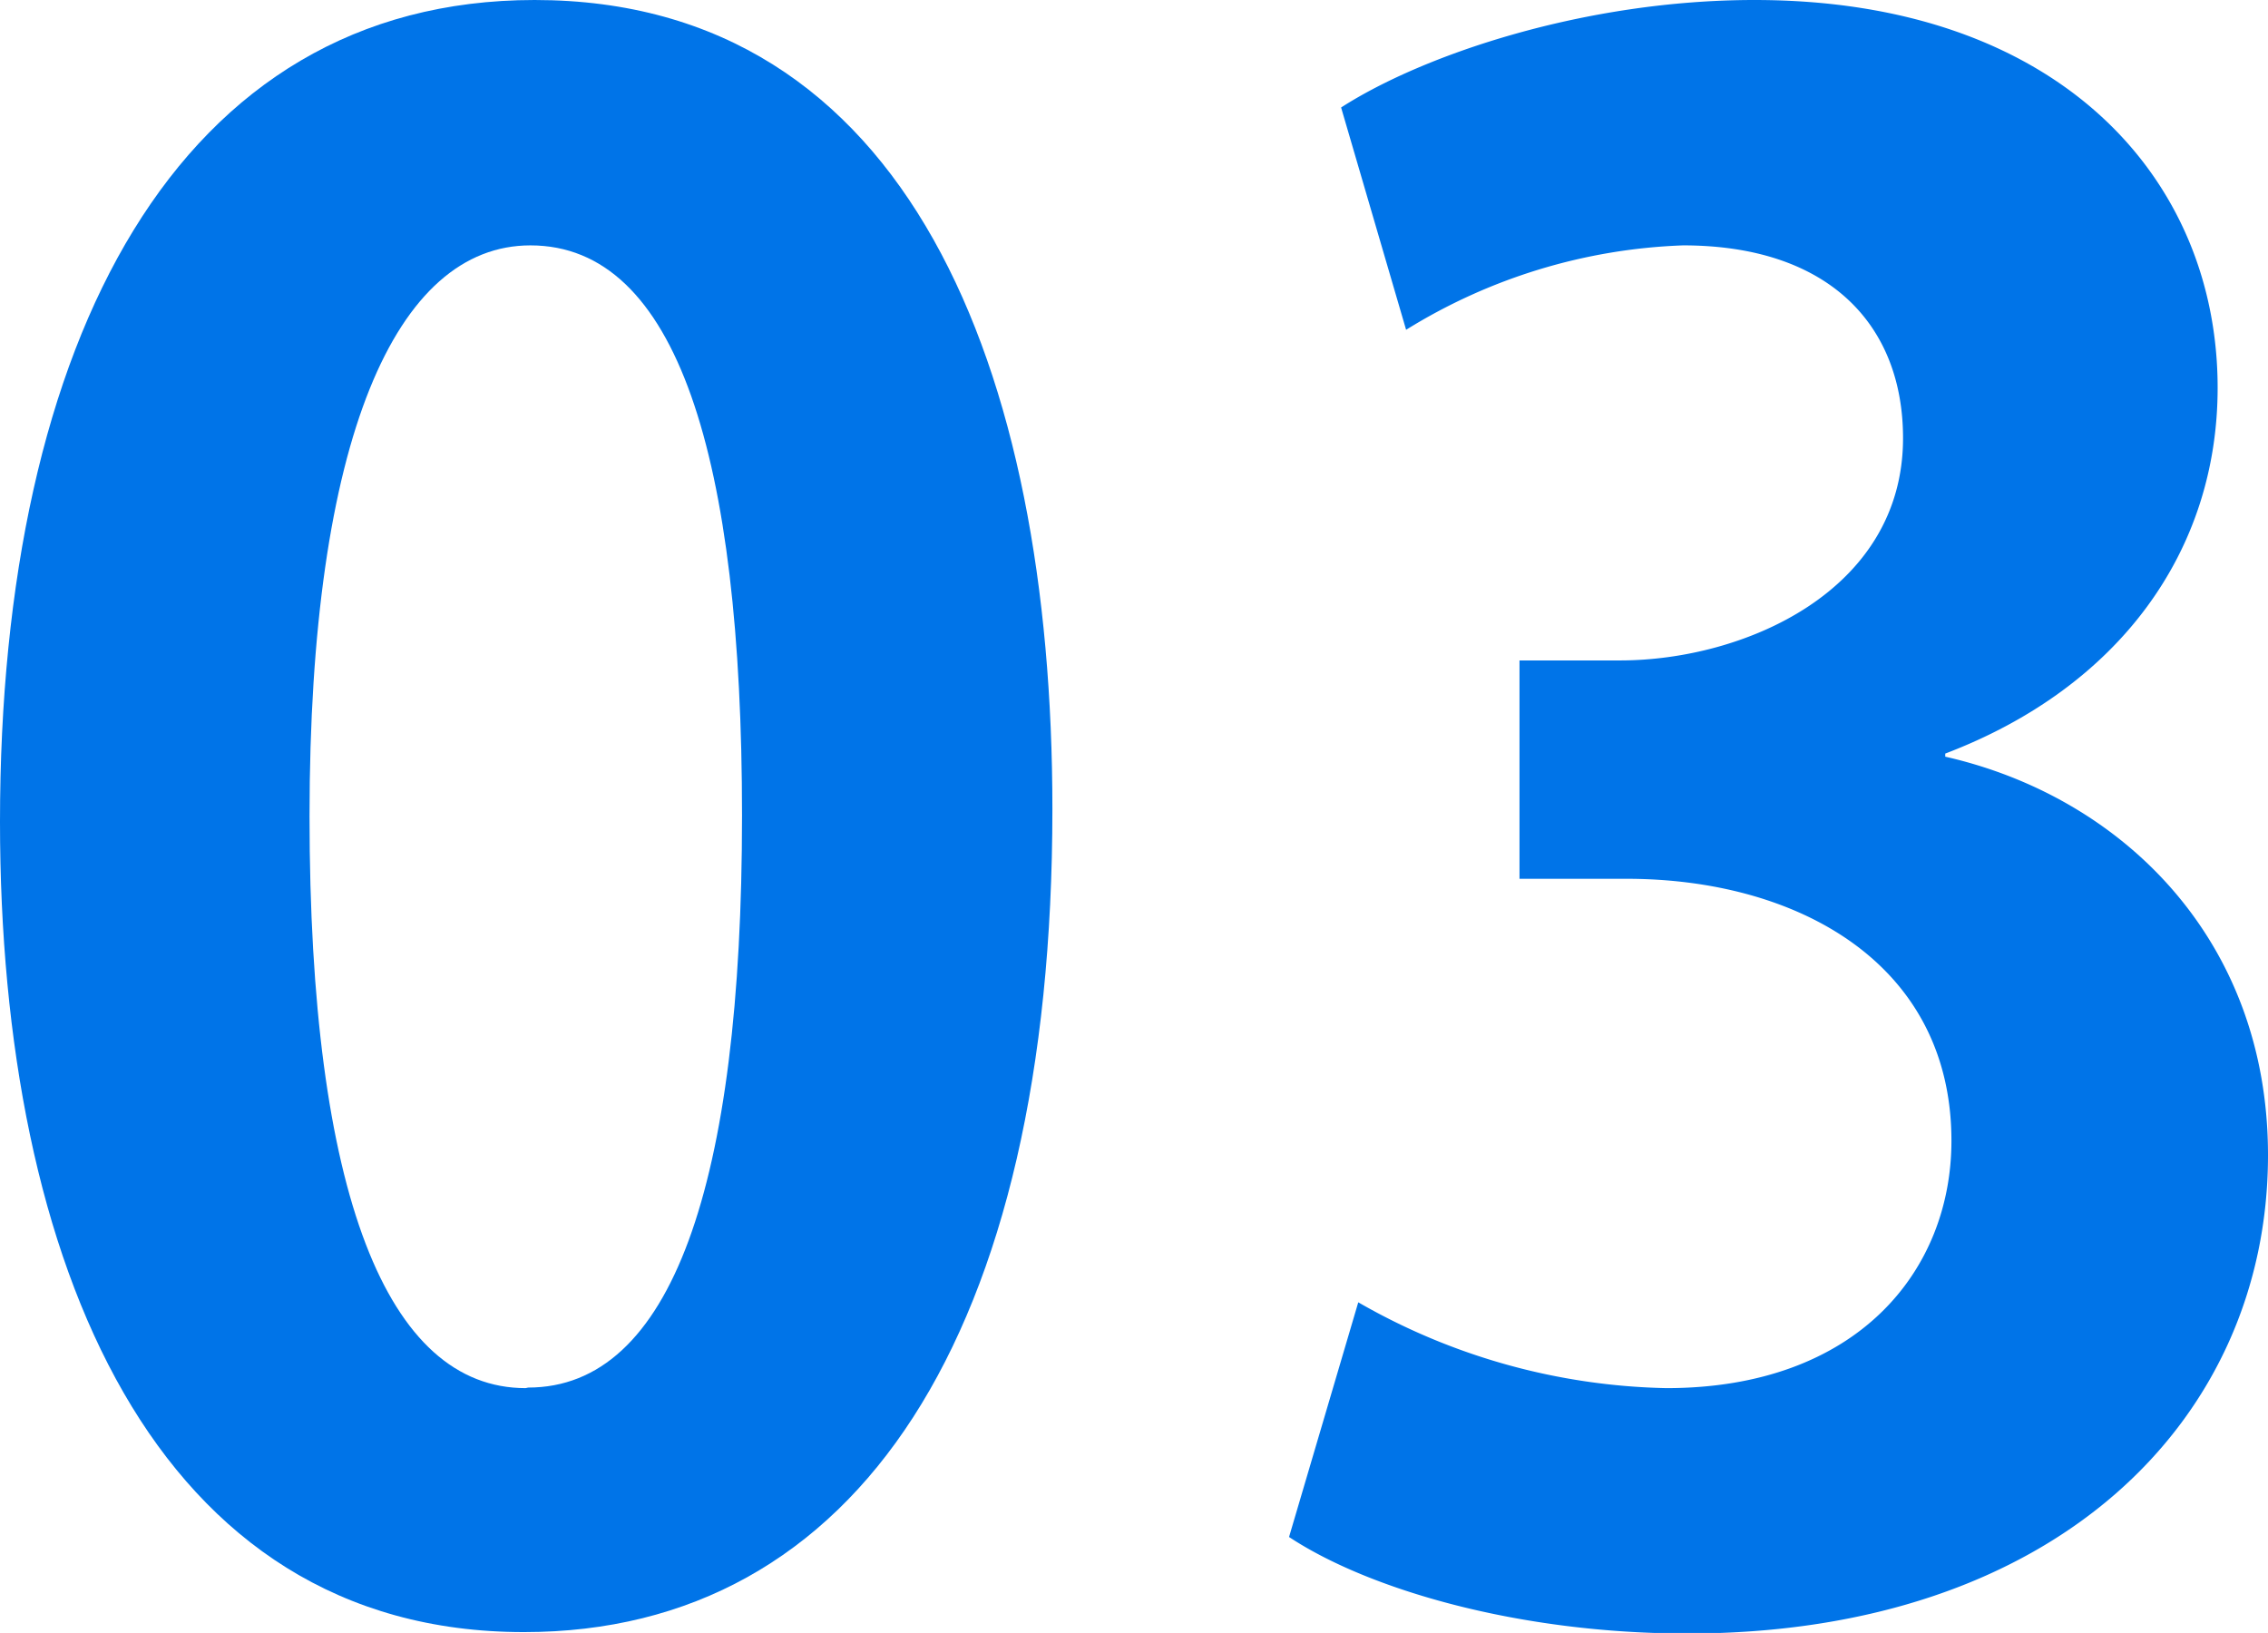 <svg xmlns="http://www.w3.org/2000/svg" viewBox="0 0 80.6 58.03"><defs><style>.cls-1{fill:#0074e8;}</style></defs><g id="レイヤー_2" data-name="レイヤー 2"><g id="共有コメント"><path class="cls-1" d="M0,29.2C0,12.07,6.33,0,19,0,32.26,0,37.4,13.11,37.4,28.75,37.4,47.38,30.47,58,18.62,58,5.51,58,0,44.92,0,29.2ZM18.77,49.31c5.07,0,7.6-7.15,7.6-20.33,0-12.74-2.31-20.26-7.52-20.26C14.08,8.72,11,15.57,11,29s2.76,20.33,7.68,20.33Z"/><path class="cls-1" d="M69.13,26.89c6.26,1.42,11.47,6.48,11.47,14.16,0,9.38-7.52,17-20.63,17-6,0-11.33-1.56-14.16-3.43l2.46-8.34a22.84,22.84,0,0,0,10.95,3.05c6.78,0,10.13-4.17,10.13-8.79,0-6.33-5.51-9.31-11.54-9.31H54V23.47h3.57c4.4,0,10.06-2.46,10.06-7.9,0-4-2.61-6.85-7.82-6.85a20,20,0,0,0-9.84,3l-2.31-7.9C50.58,1.94,56.32,0,62.35,0c10.8,0,16.46,6.33,16.46,13.78,0,5.81-3.5,10.65-9.68,13Z"/></g></g></svg>